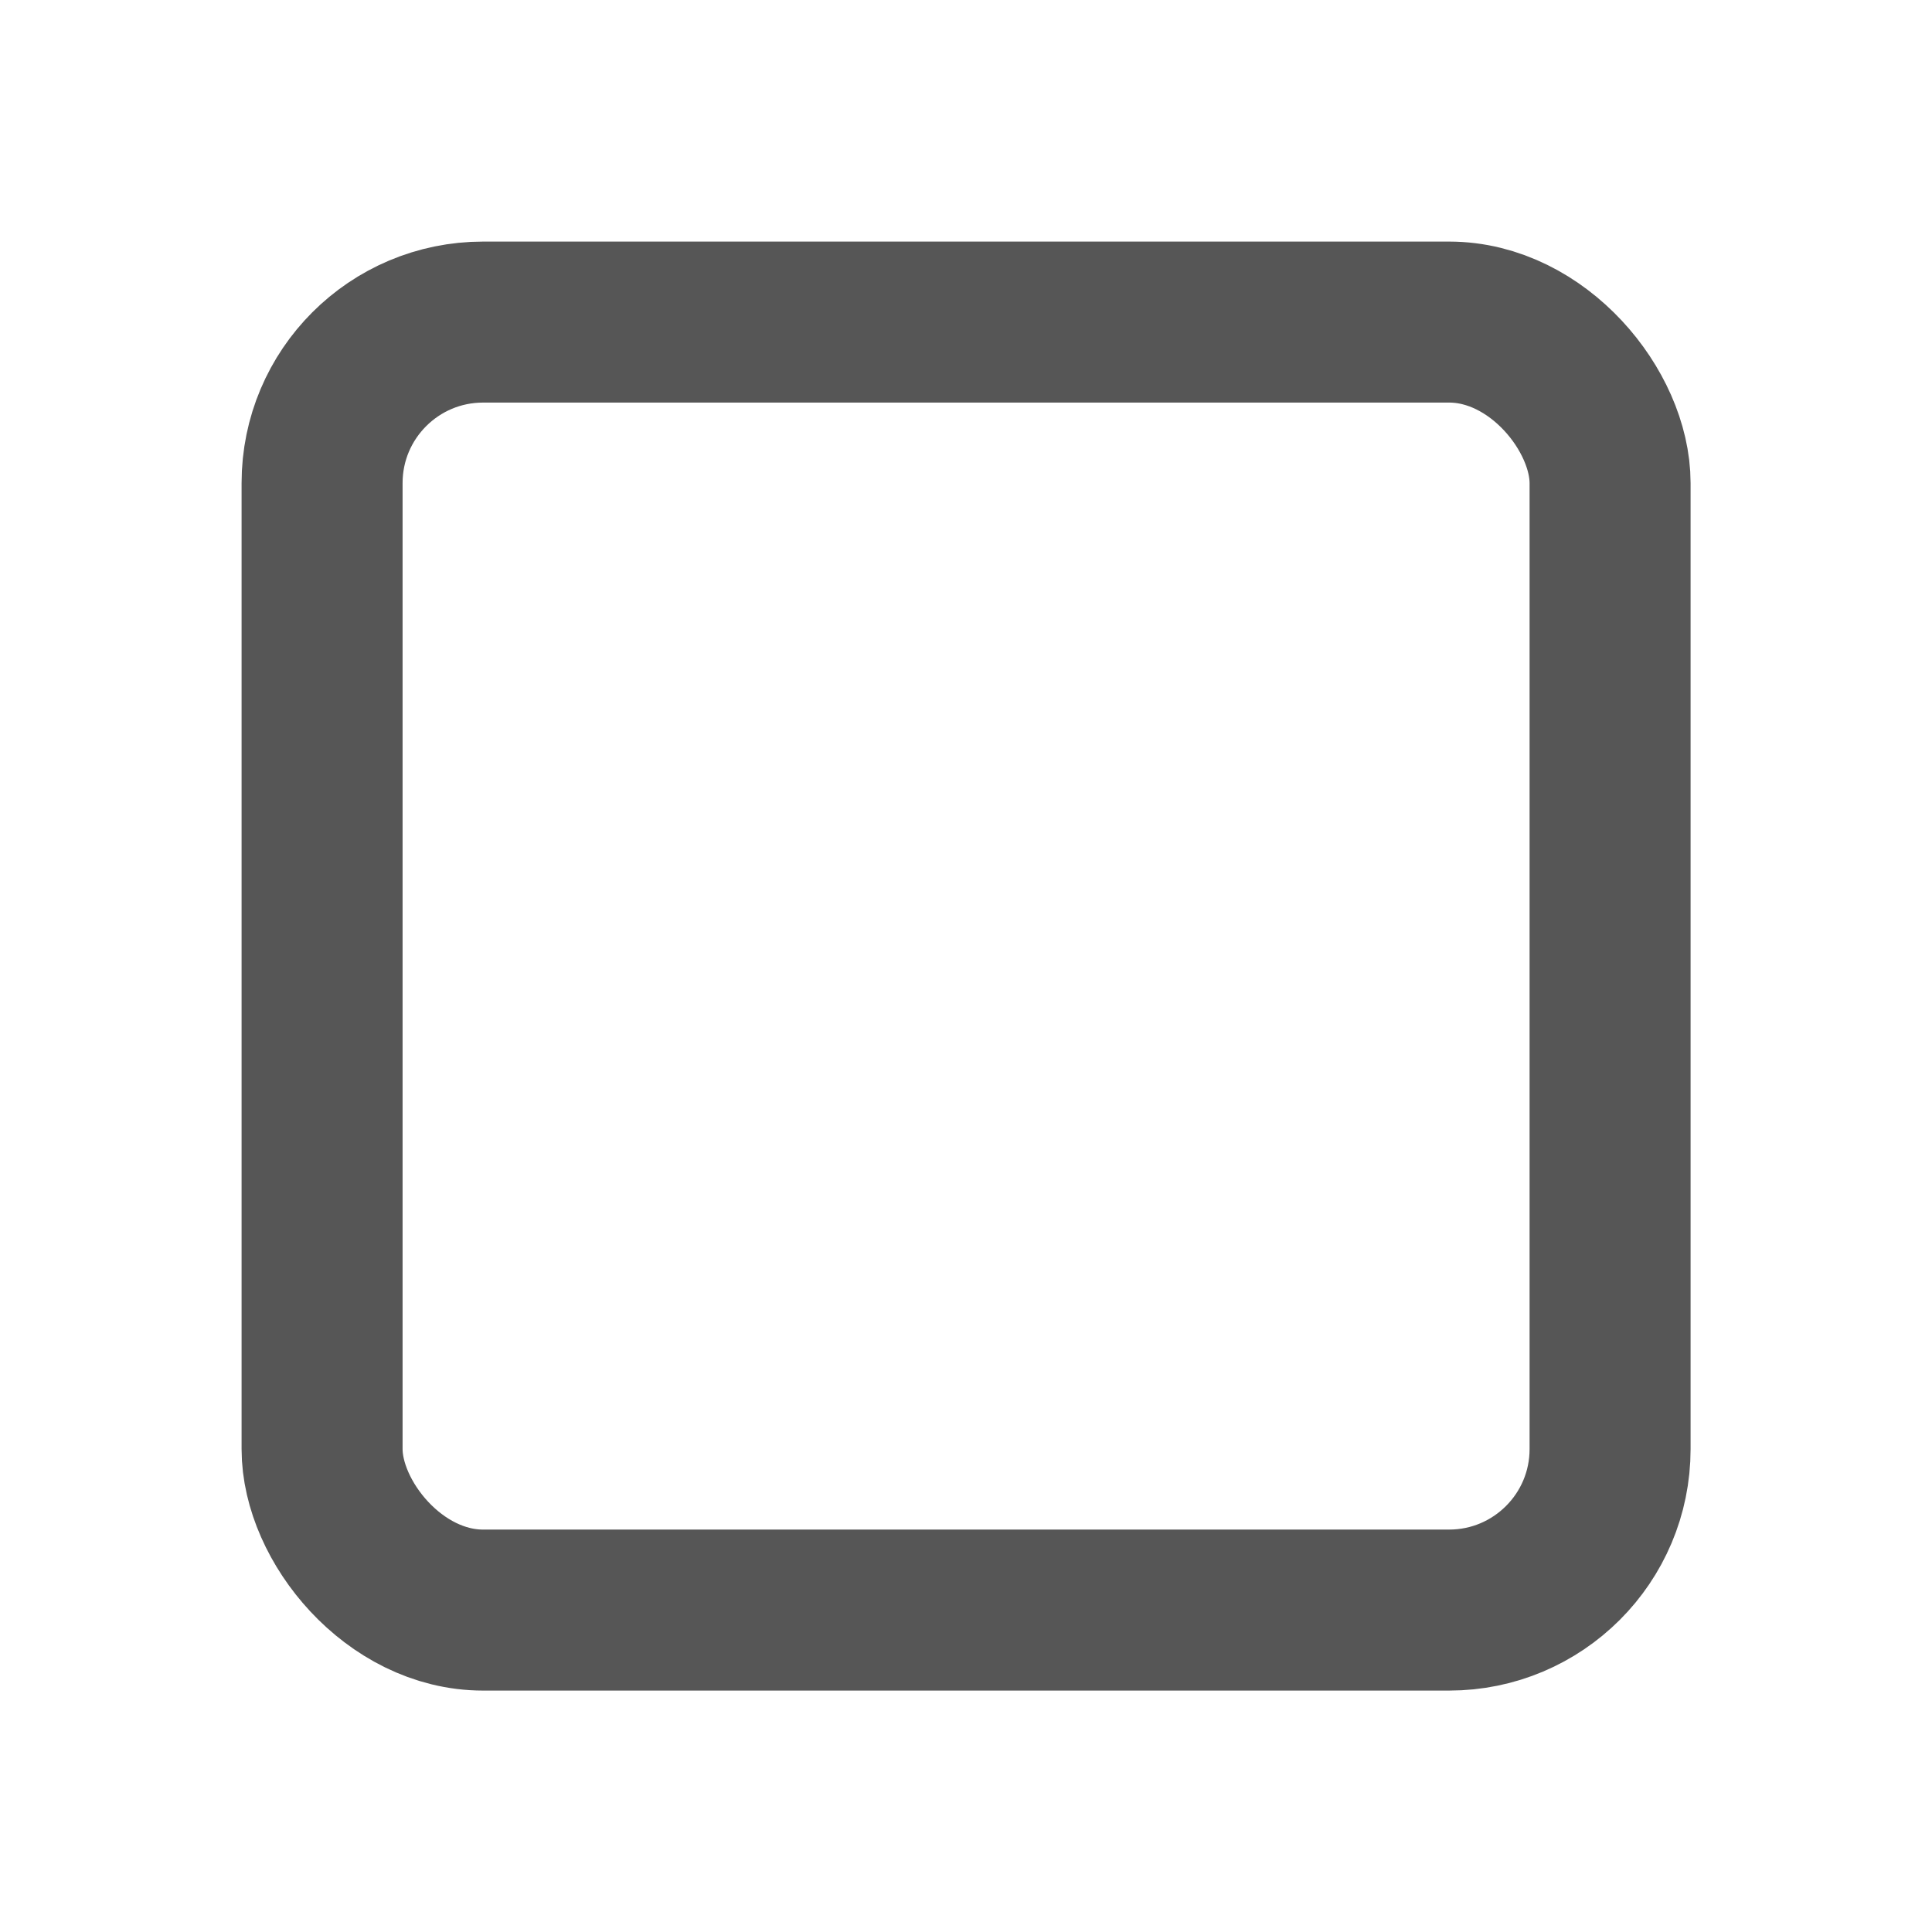 <svg width="19.34" height="19.34" viewBox="0 0 24 24" fill="none" xmlns="http://www.w3.org/2000/svg">
    <rect x="4.001" y="4.001" width="16" height="16" rx="2" stroke="#565656" stroke-width="2"
          stroke-linejoin="round"/>
</svg>
